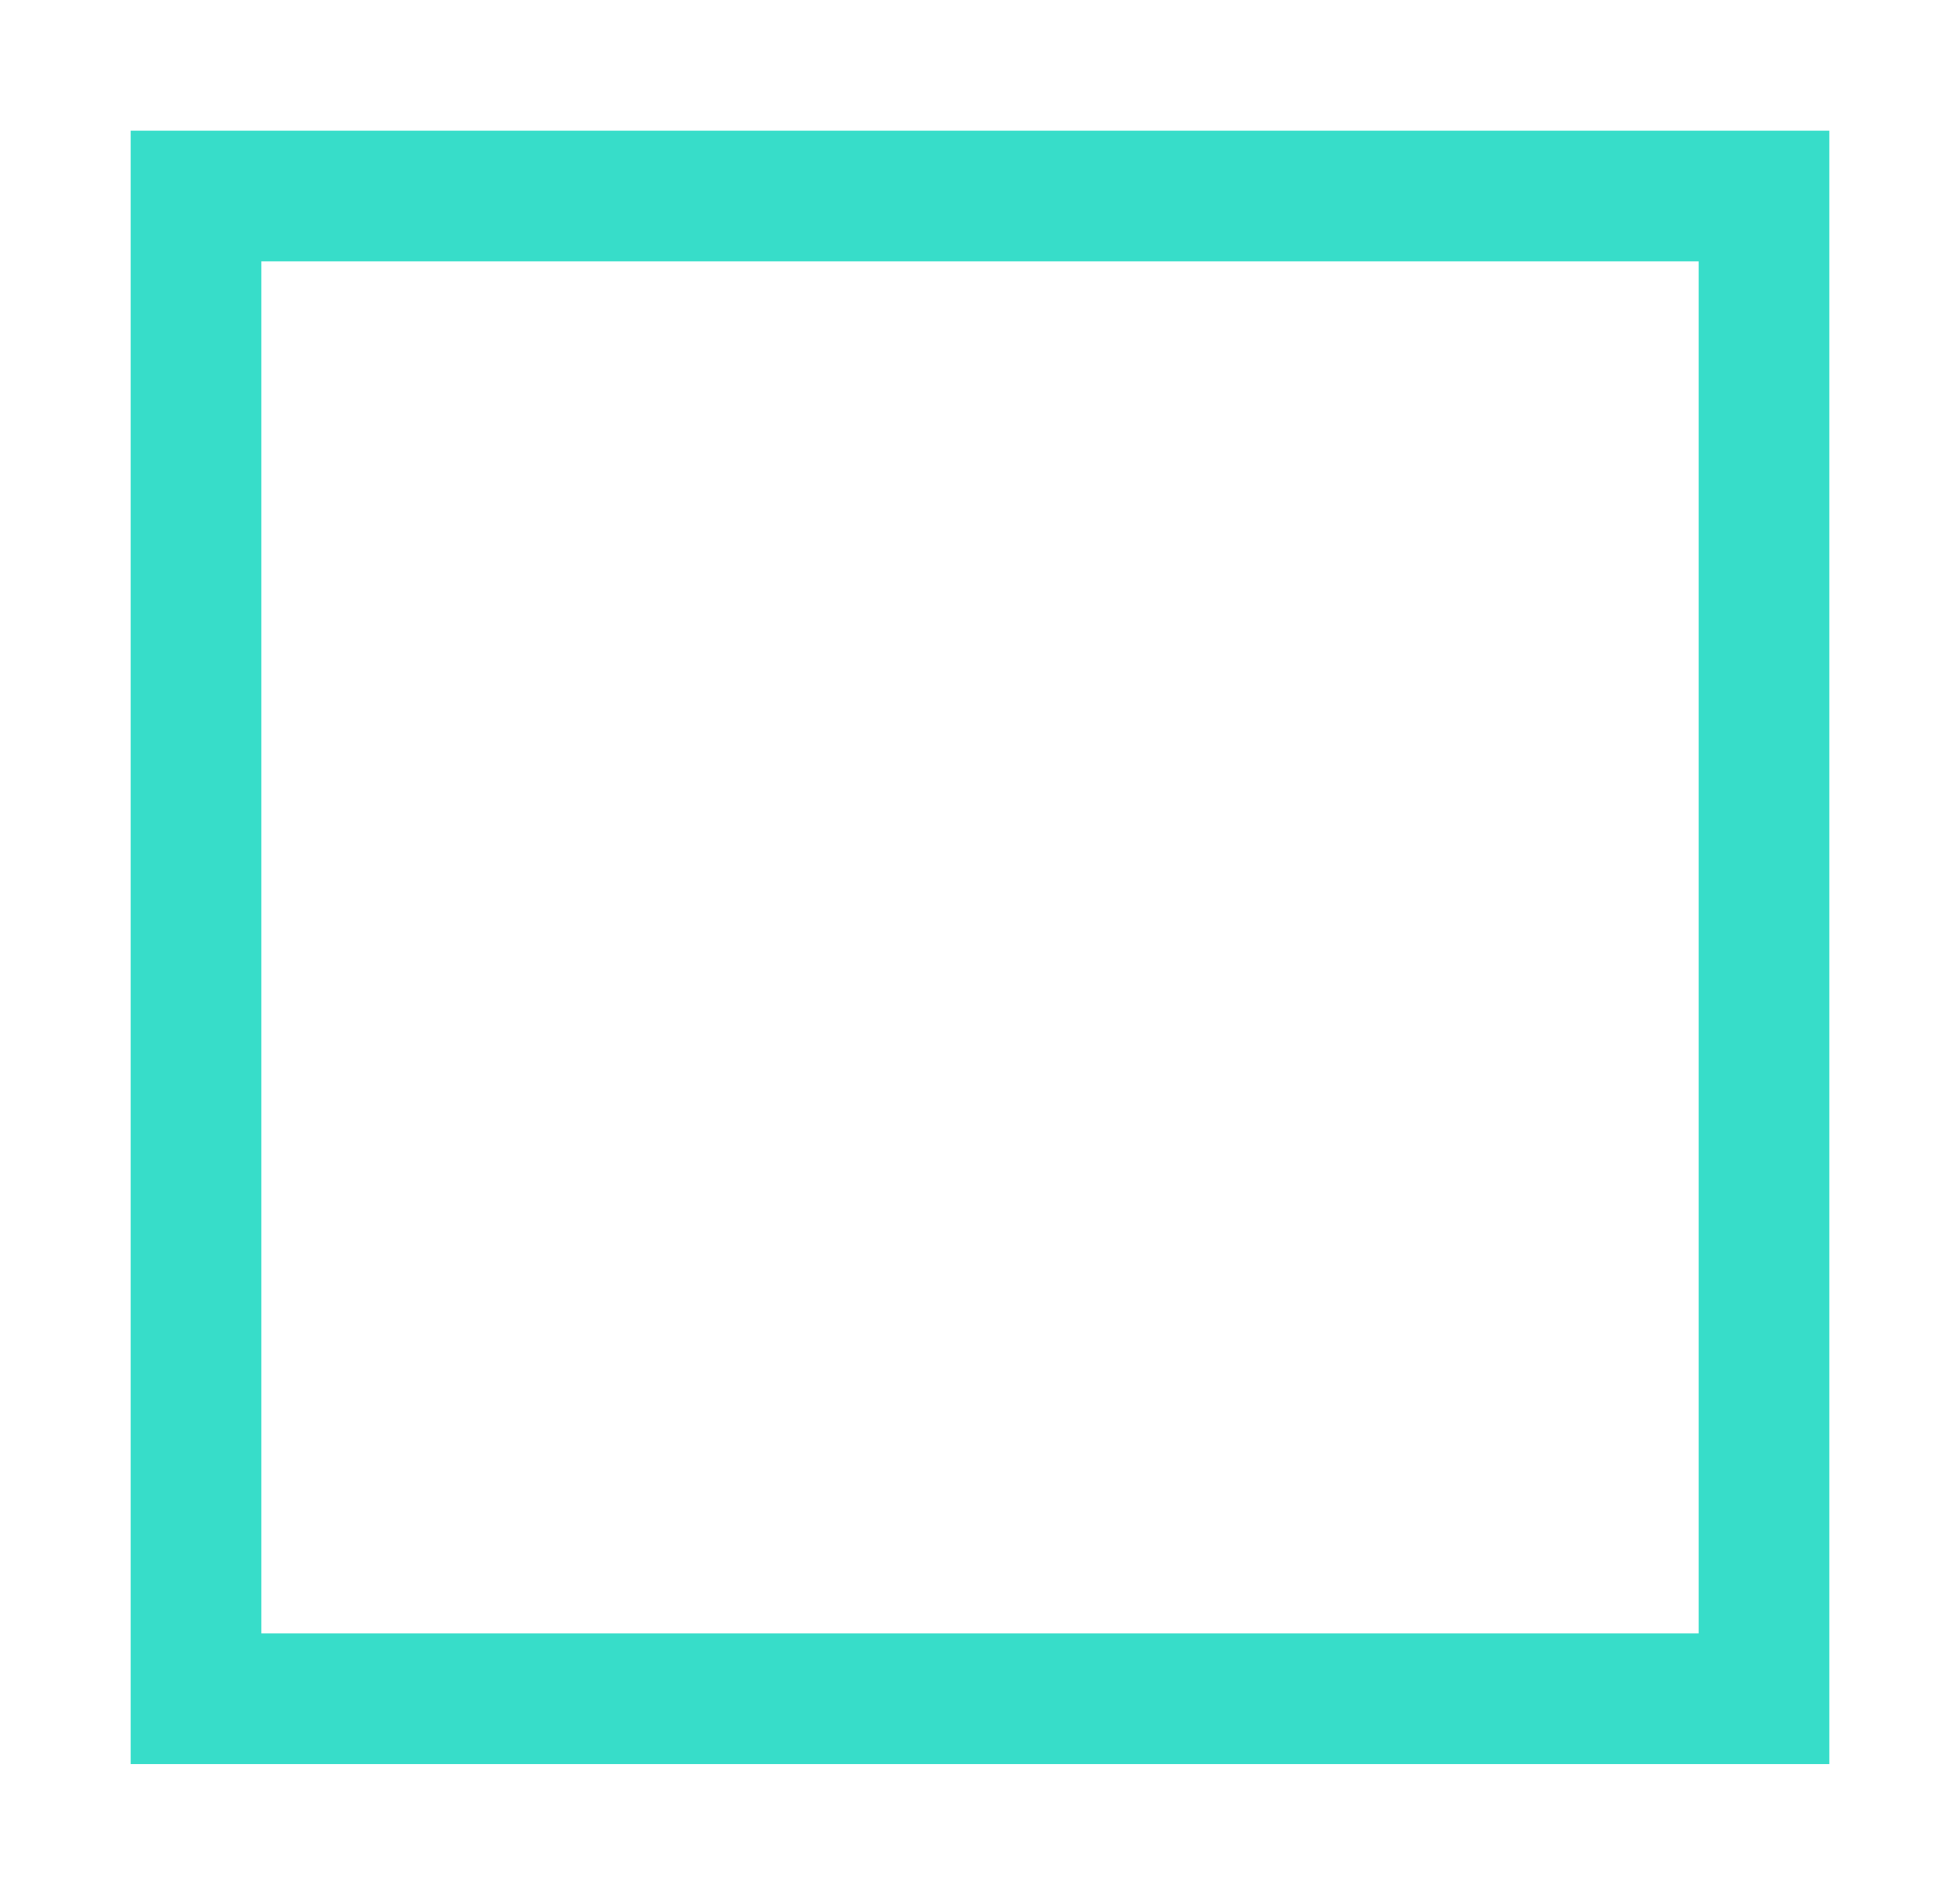 <svg id="Layer_1" data-name="Layer 1" xmlns="http://www.w3.org/2000/svg" width="30" height="29" viewBox="0 0 30 29"><defs><style>.cls-1,.cls-2{fill:none;}.cls-2{stroke:#37ddc9;stroke-width:2px;}</style></defs><g id="Group_1485" data-name="Group 1485"><g id="Rectangle_382" data-name="Rectangle 382"><rect class="cls-1" x="2" y="2" width="26" height="25"/><rect class="cls-2" x="3" y="3" width="24" height="23"/></g></g></svg>